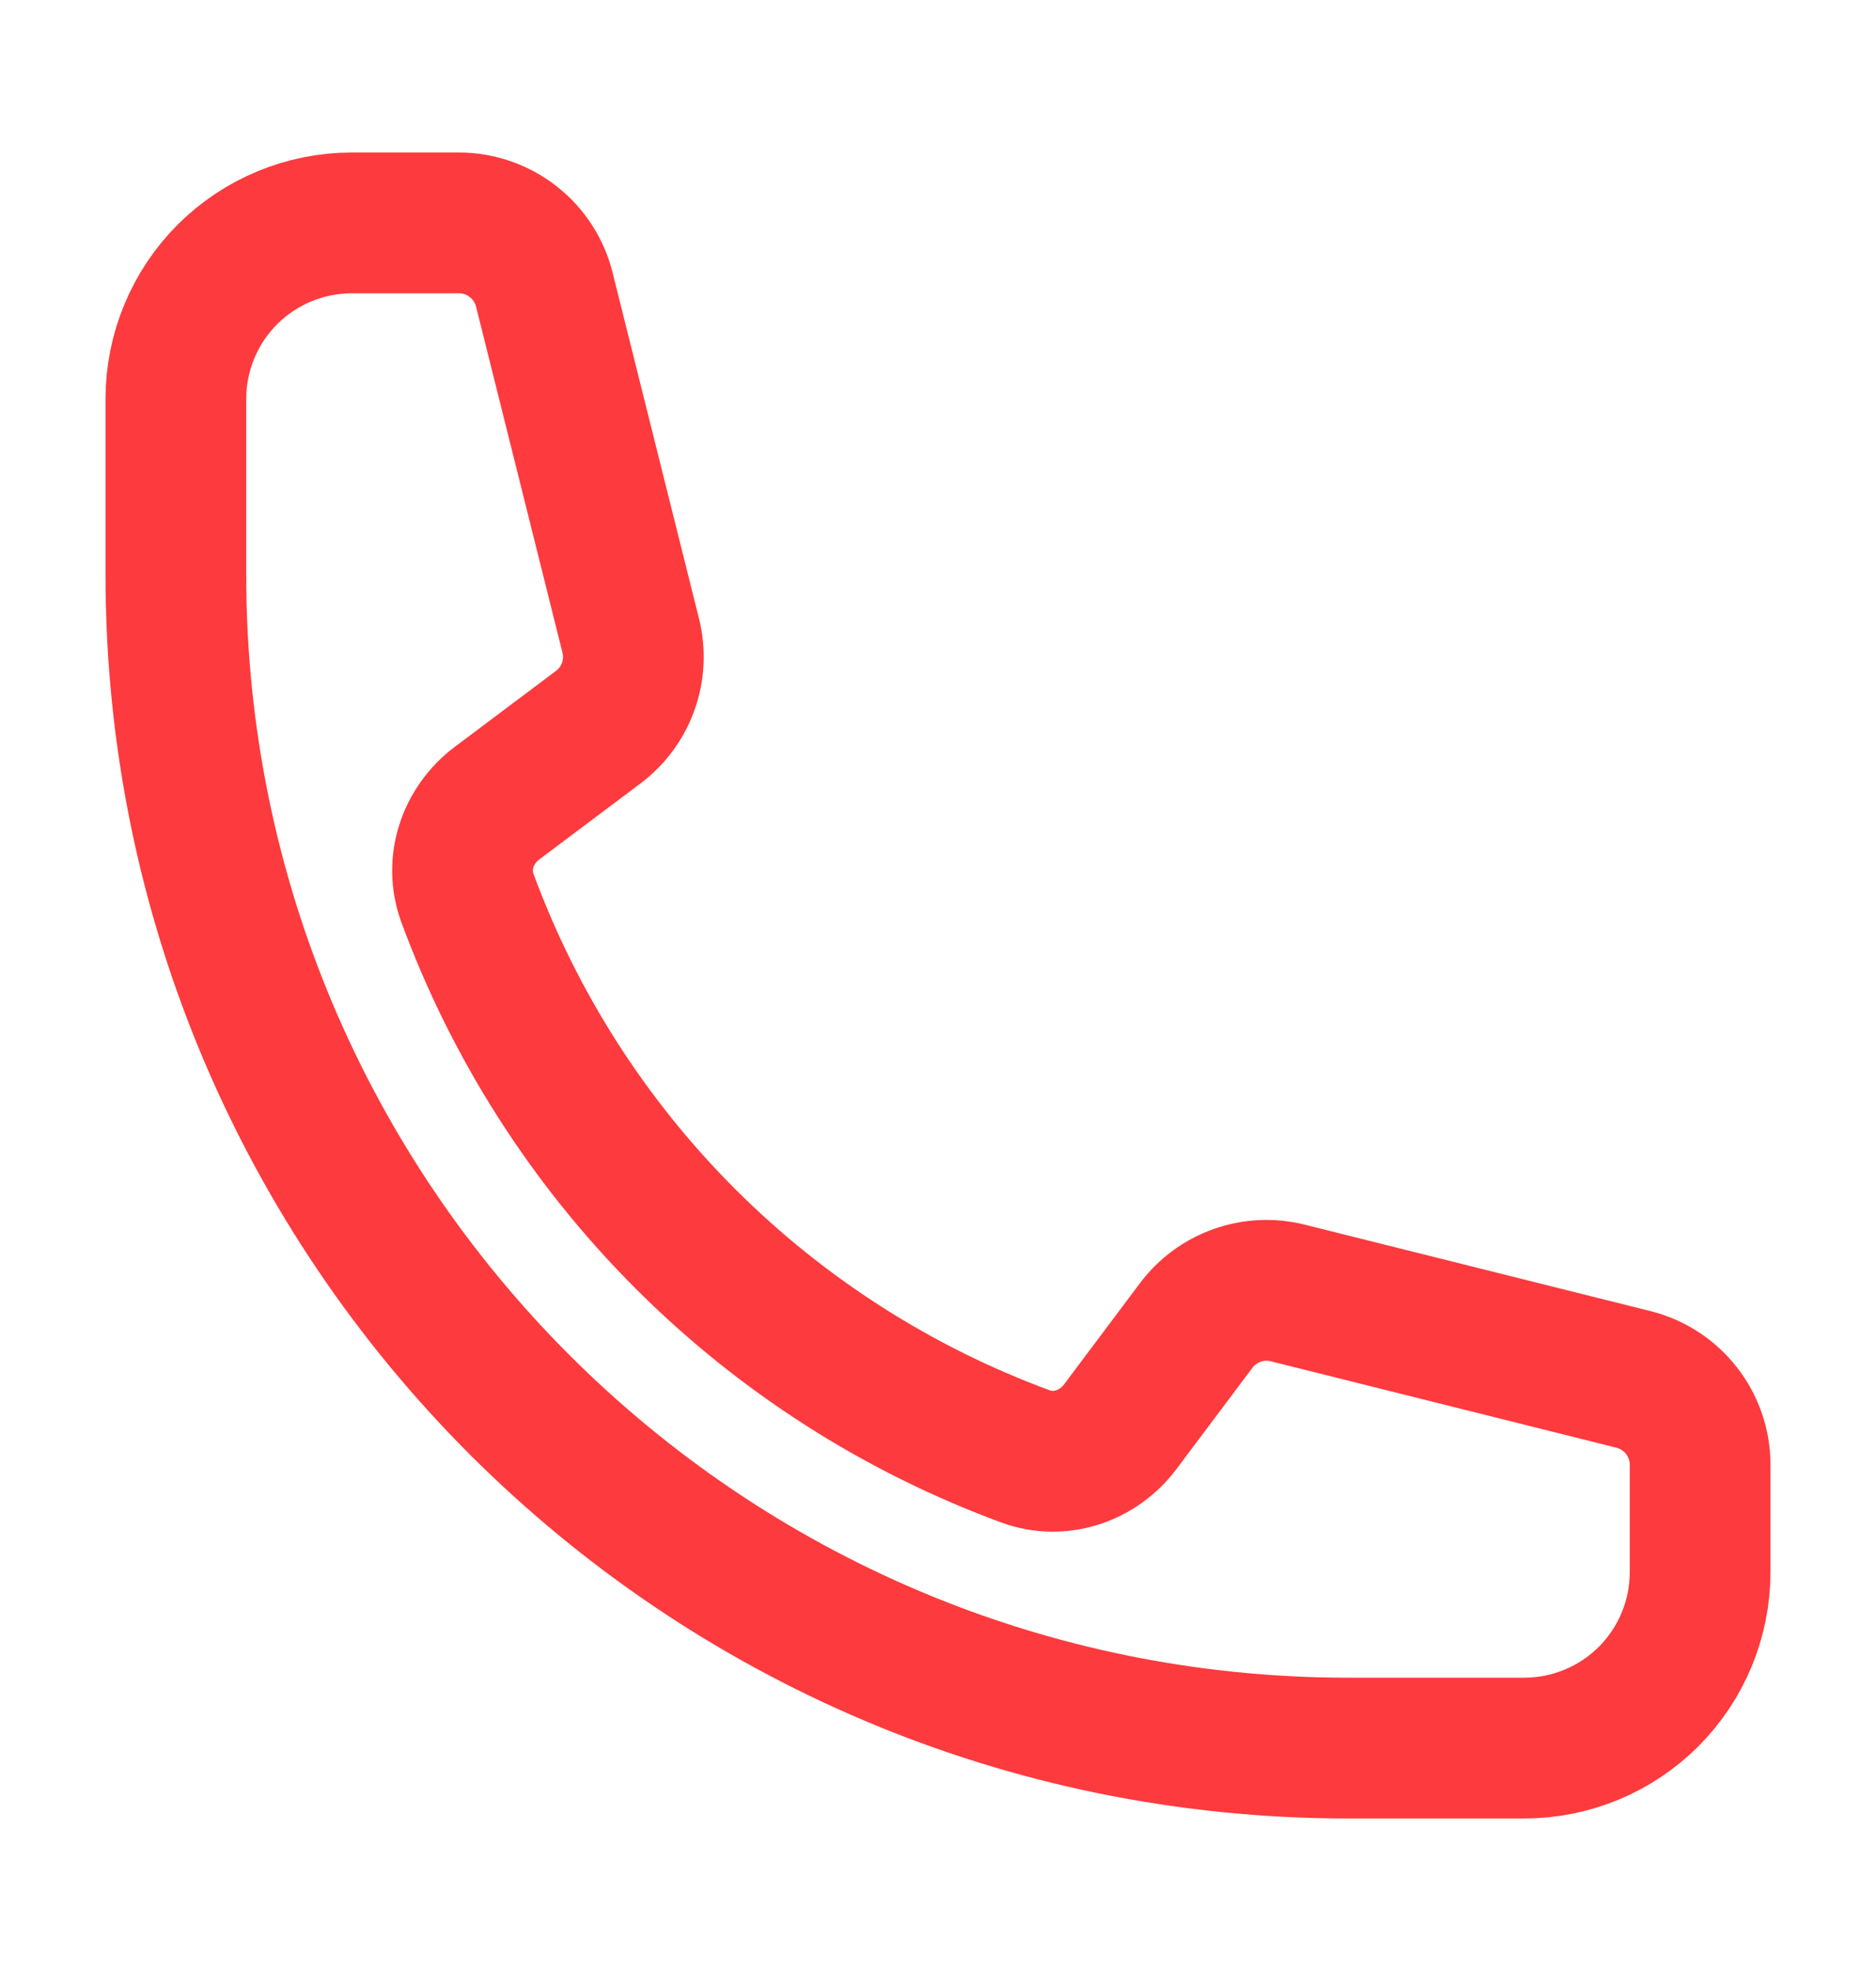 <svg width="20" height="21" viewBox="0 0 20 21" fill="none" xmlns="http://www.w3.org/2000/svg">
<path d="M1.875 6.125C1.875 13.028 7.472 18.625 14.375 18.625H16.25C16.747 18.625 17.224 18.427 17.576 18.076C17.927 17.724 18.125 17.247 18.125 16.75V15.607C18.125 15.177 17.832 14.802 17.415 14.697L13.729 13.776C13.363 13.684 12.977 13.822 12.752 14.123L11.943 15.201C11.708 15.514 11.303 15.652 10.935 15.518C9.571 15.016 8.332 14.224 7.304 13.196C6.276 12.168 5.484 10.929 4.982 9.565C4.848 9.197 4.986 8.792 5.299 8.557L6.377 7.748C6.679 7.522 6.816 7.137 6.724 6.771L5.803 3.085C5.752 2.882 5.635 2.702 5.47 2.574C5.305 2.445 5.102 2.375 4.893 2.375H3.75C3.253 2.375 2.776 2.573 2.424 2.924C2.073 3.276 1.875 3.753 1.875 4.25V6.125Z" stroke="#FD3A3D" stroke-width="1.5" stroke-linecap="round" stroke-linejoin="round"/>
</svg>
